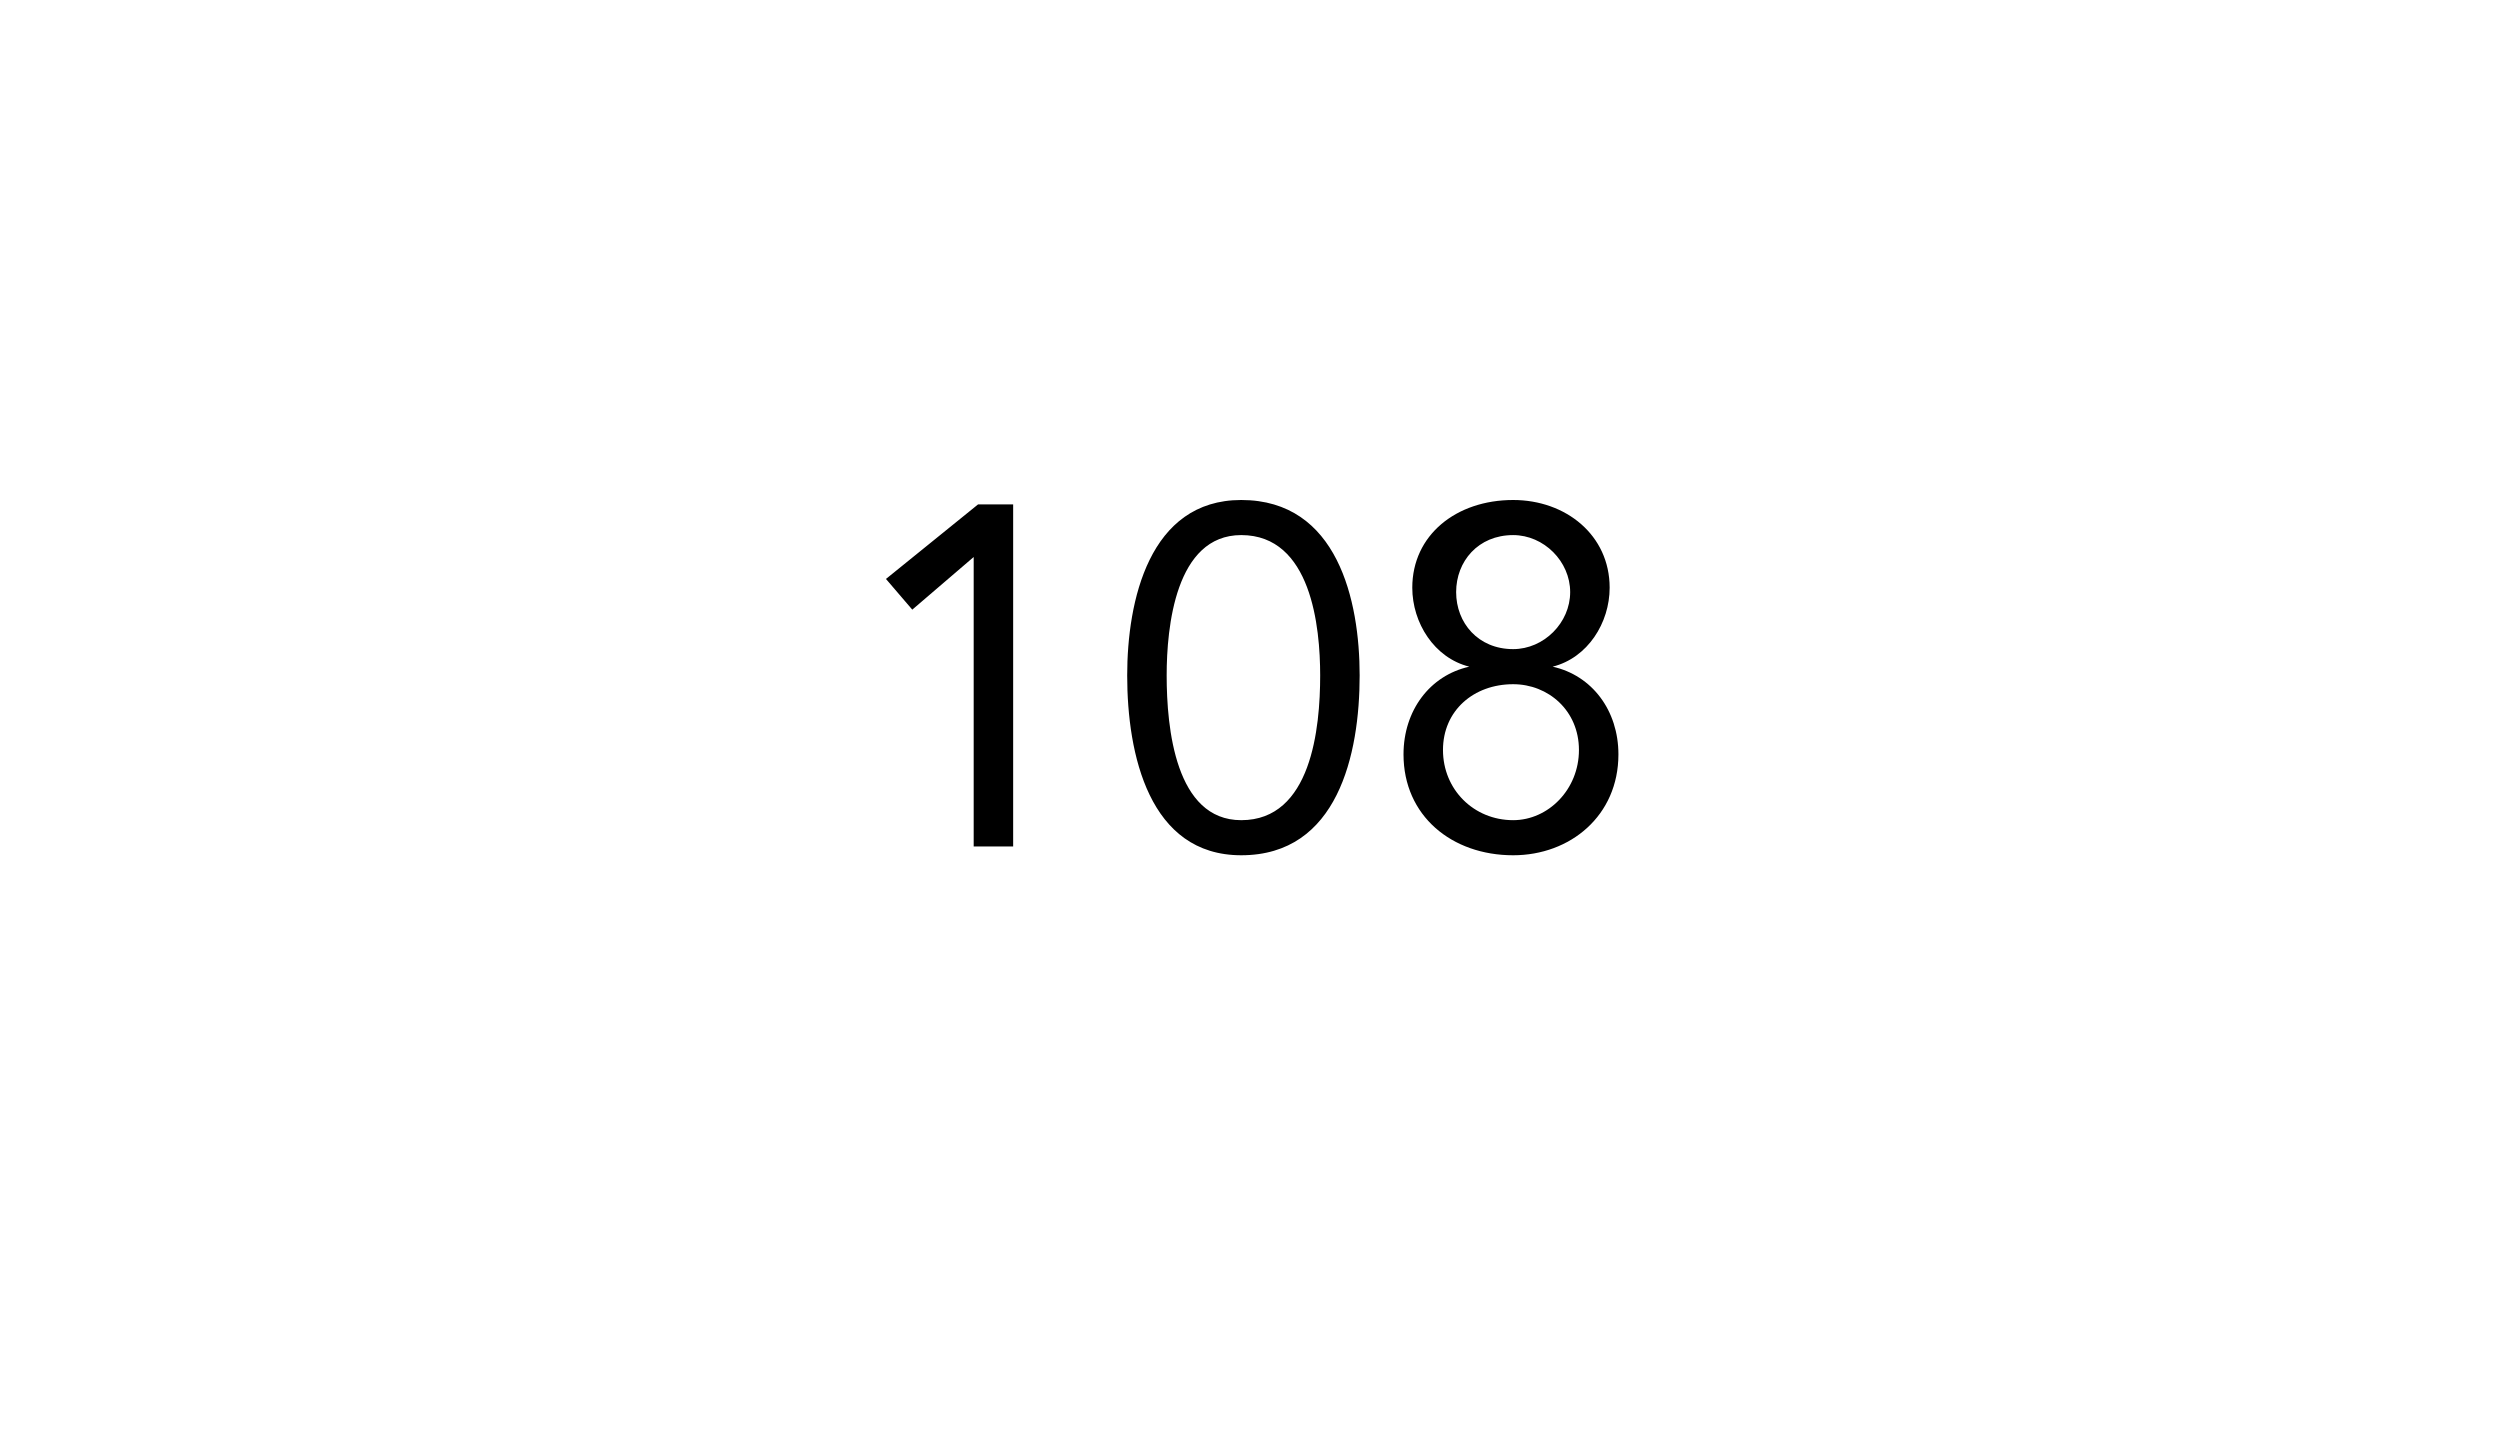 <?xml version="1.0" standalone="no"?><!DOCTYPE svg PUBLIC "-//W3C//DTD SVG 1.1//EN" "http://www.w3.org/Graphics/SVG/1.1/DTD/svg11.dtd"><svg xmlns="http://www.w3.org/2000/svg" version="1.1" width="57px" height="32.7px" viewBox="0 -1 57 32.7" style="top:-1px"><desc>108</desc><defs/><g id="Polygon65888"><path d="m23.1 18.3h-.9v-6.6l-1.4 1.2l-.6-.7l2.1-1.7h.8v7.8zm5.2-7.9c2.2 0 2.7 2.3 2.7 4c0 1.8-.5 4.1-2.7 4.1c-2.1 0-2.6-2.3-2.6-4.1c0-1.7.5-4 2.6-4zm0 7.3c1.6 0 1.8-2.1 1.8-3.3c0-1.1-.2-3.2-1.8-3.2c-1.5 0-1.7 2.1-1.7 3.2c0 1.2.2 3.3 1.7 3.3zm6.2-7.3c1.2 0 2.2.8 2.2 2c0 .8-.5 1.6-1.3 1.8c.9.2 1.5 1 1.5 2c0 1.4-1.1 2.3-2.4 2.3c-1.4 0-2.5-.9-2.5-2.3c0-1 .6-1.8 1.5-2c-.8-.2-1.3-1-1.3-1.8c0-1.2 1-2 2.3-2zm0 3.4c.7 0 1.3-.6 1.3-1.3c0-.7-.6-1.3-1.3-1.3c-.8 0-1.3.6-1.3 1.3c0 .7.5 1.3 1.3 1.3zm0 3.9c.8 0 1.5-.7 1.5-1.6c0-.9-.7-1.5-1.5-1.5c-.9 0-1.6.6-1.6 1.5c0 .9.7 1.6 1.6 1.6z" stroke="none" fill="#000"/></g></svg>